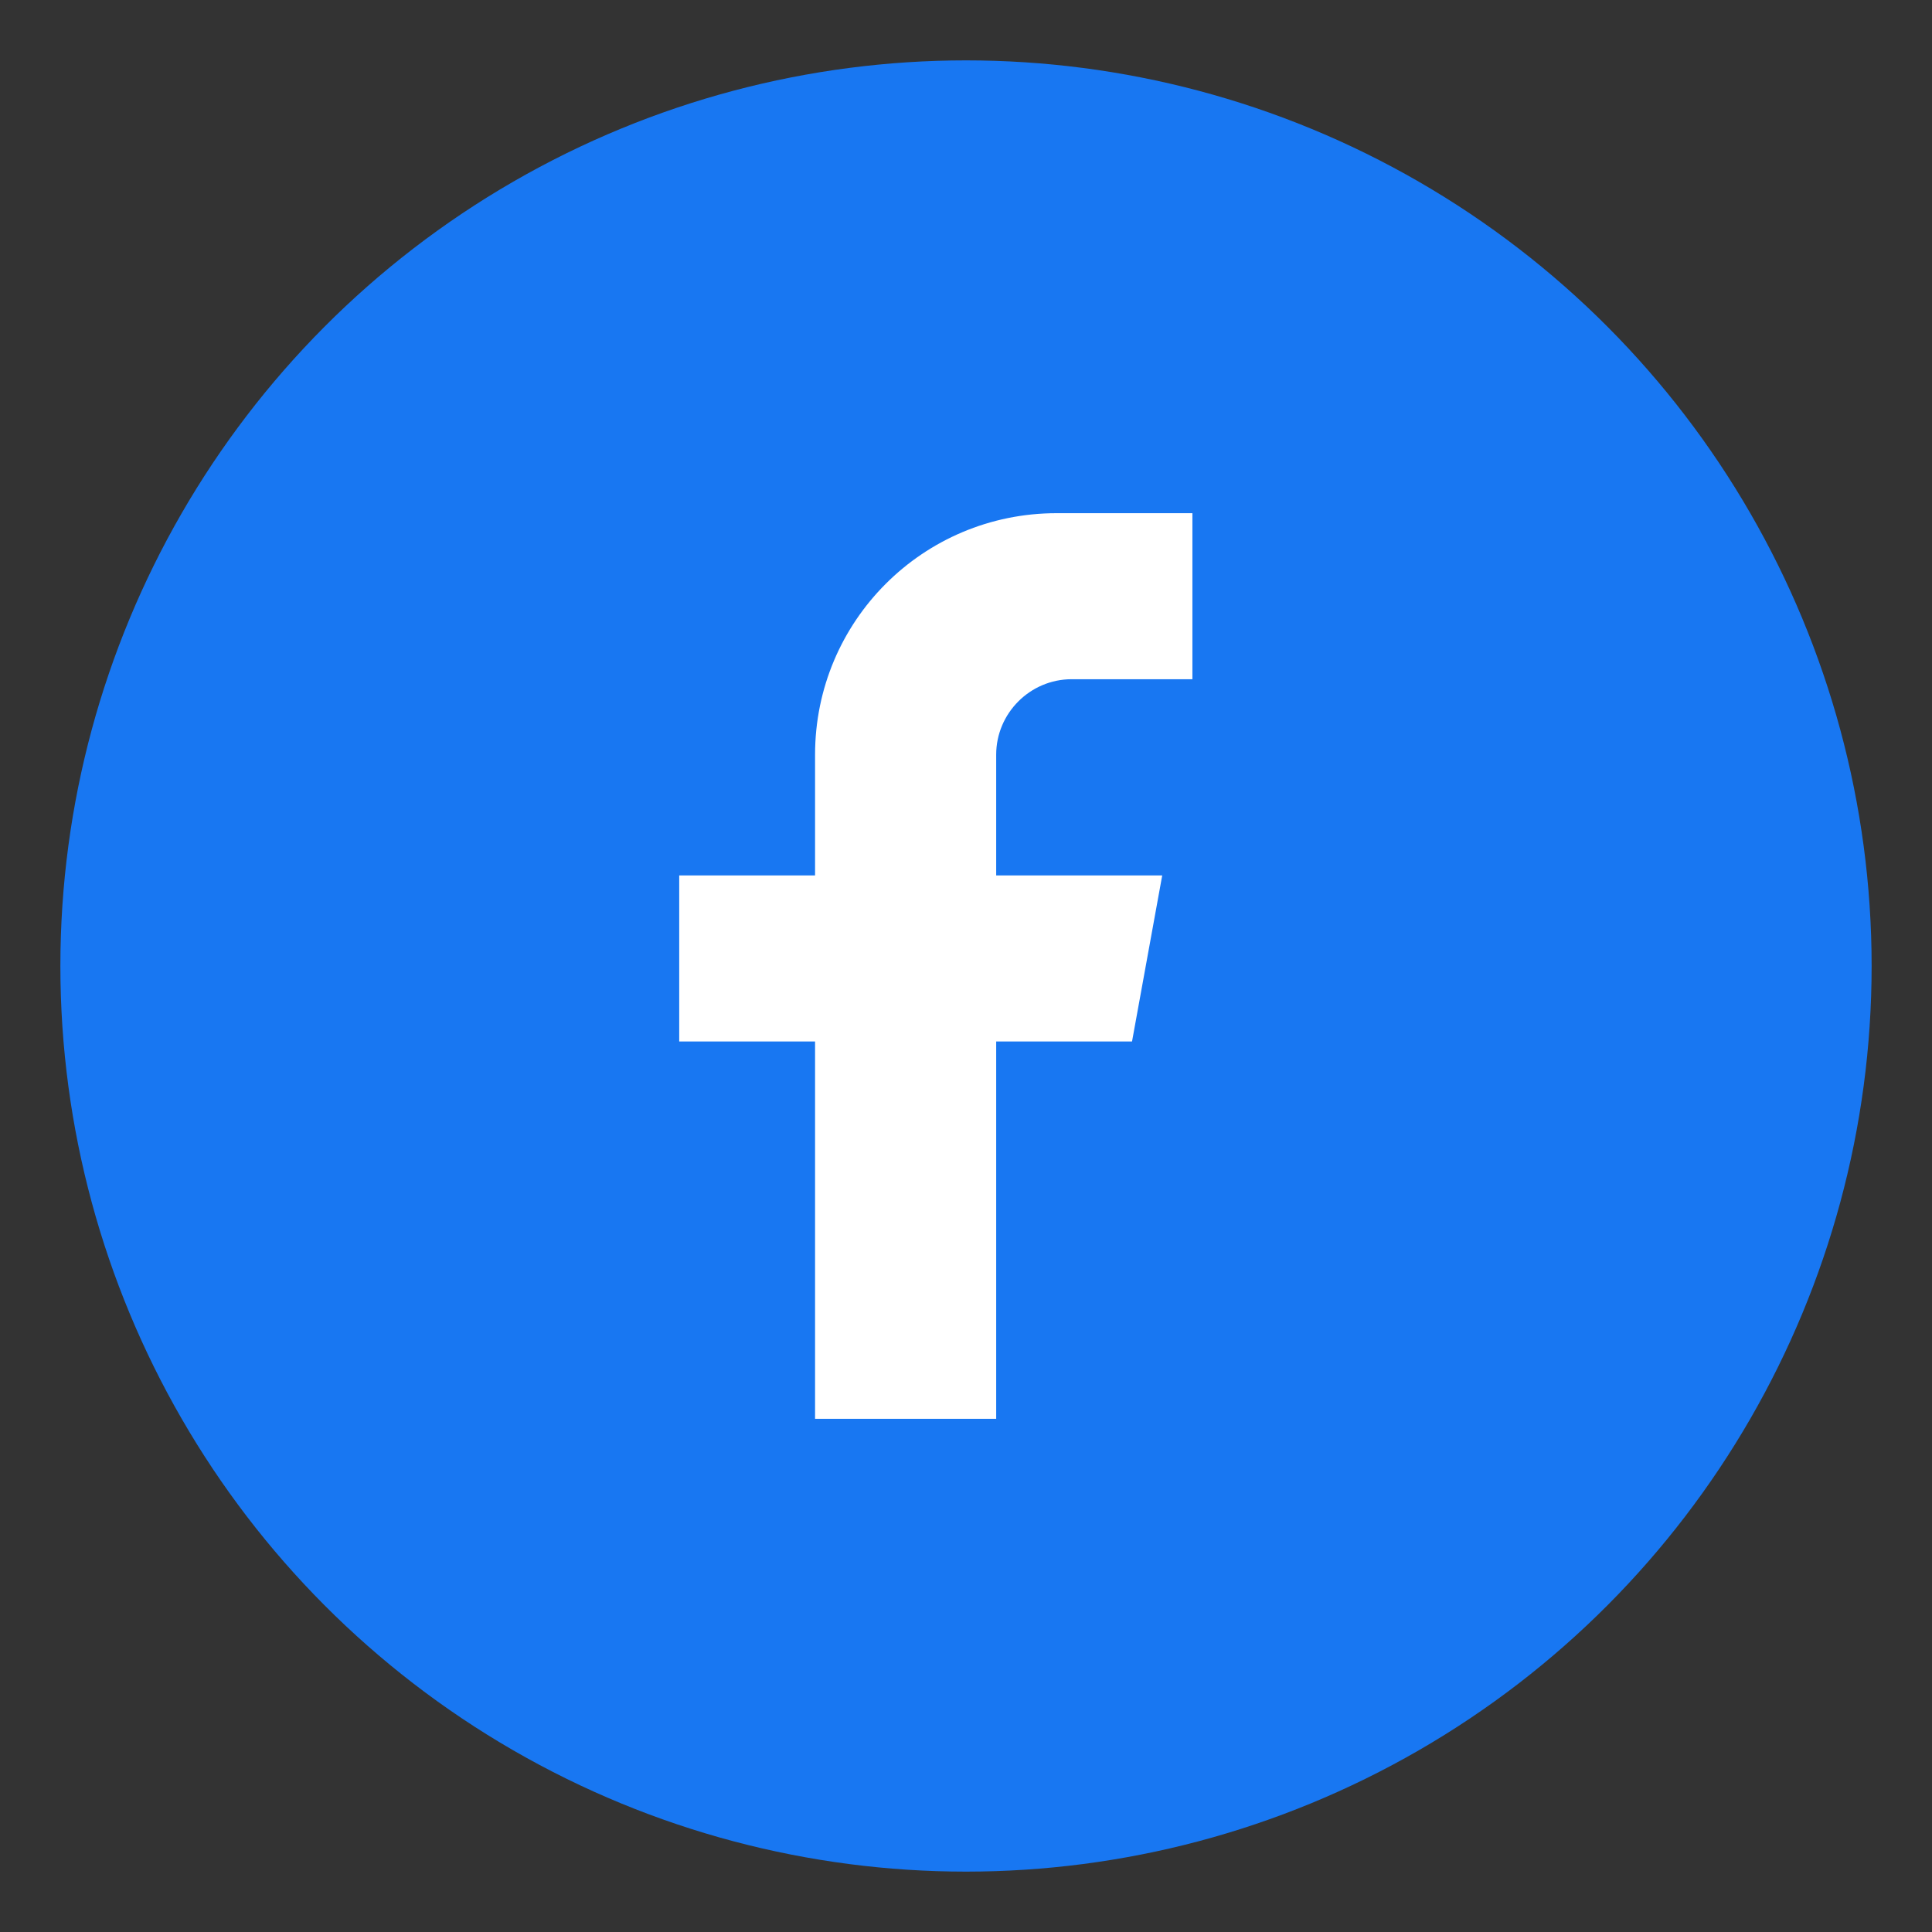 <svg xmlns="http://www.w3.org/2000/svg" viewBox="0 0 256 256" width="256" height="256" aria-hidden="true">
  <rect x="0" y="0" width="256" height="256" fill="#333333" stroke="none"/>
  <circle cx="128" cy="128" r="120" fill="#1877F2"/>
  <path fill="#FFFFFF" d="M140 90h18V68h-18c-17.7 0-32 14.3-32 32v16H90v22h18v50h24v-50h18l4-22h-22v-16c0-5.5 4.5-10 10-10z"/>
</svg>

